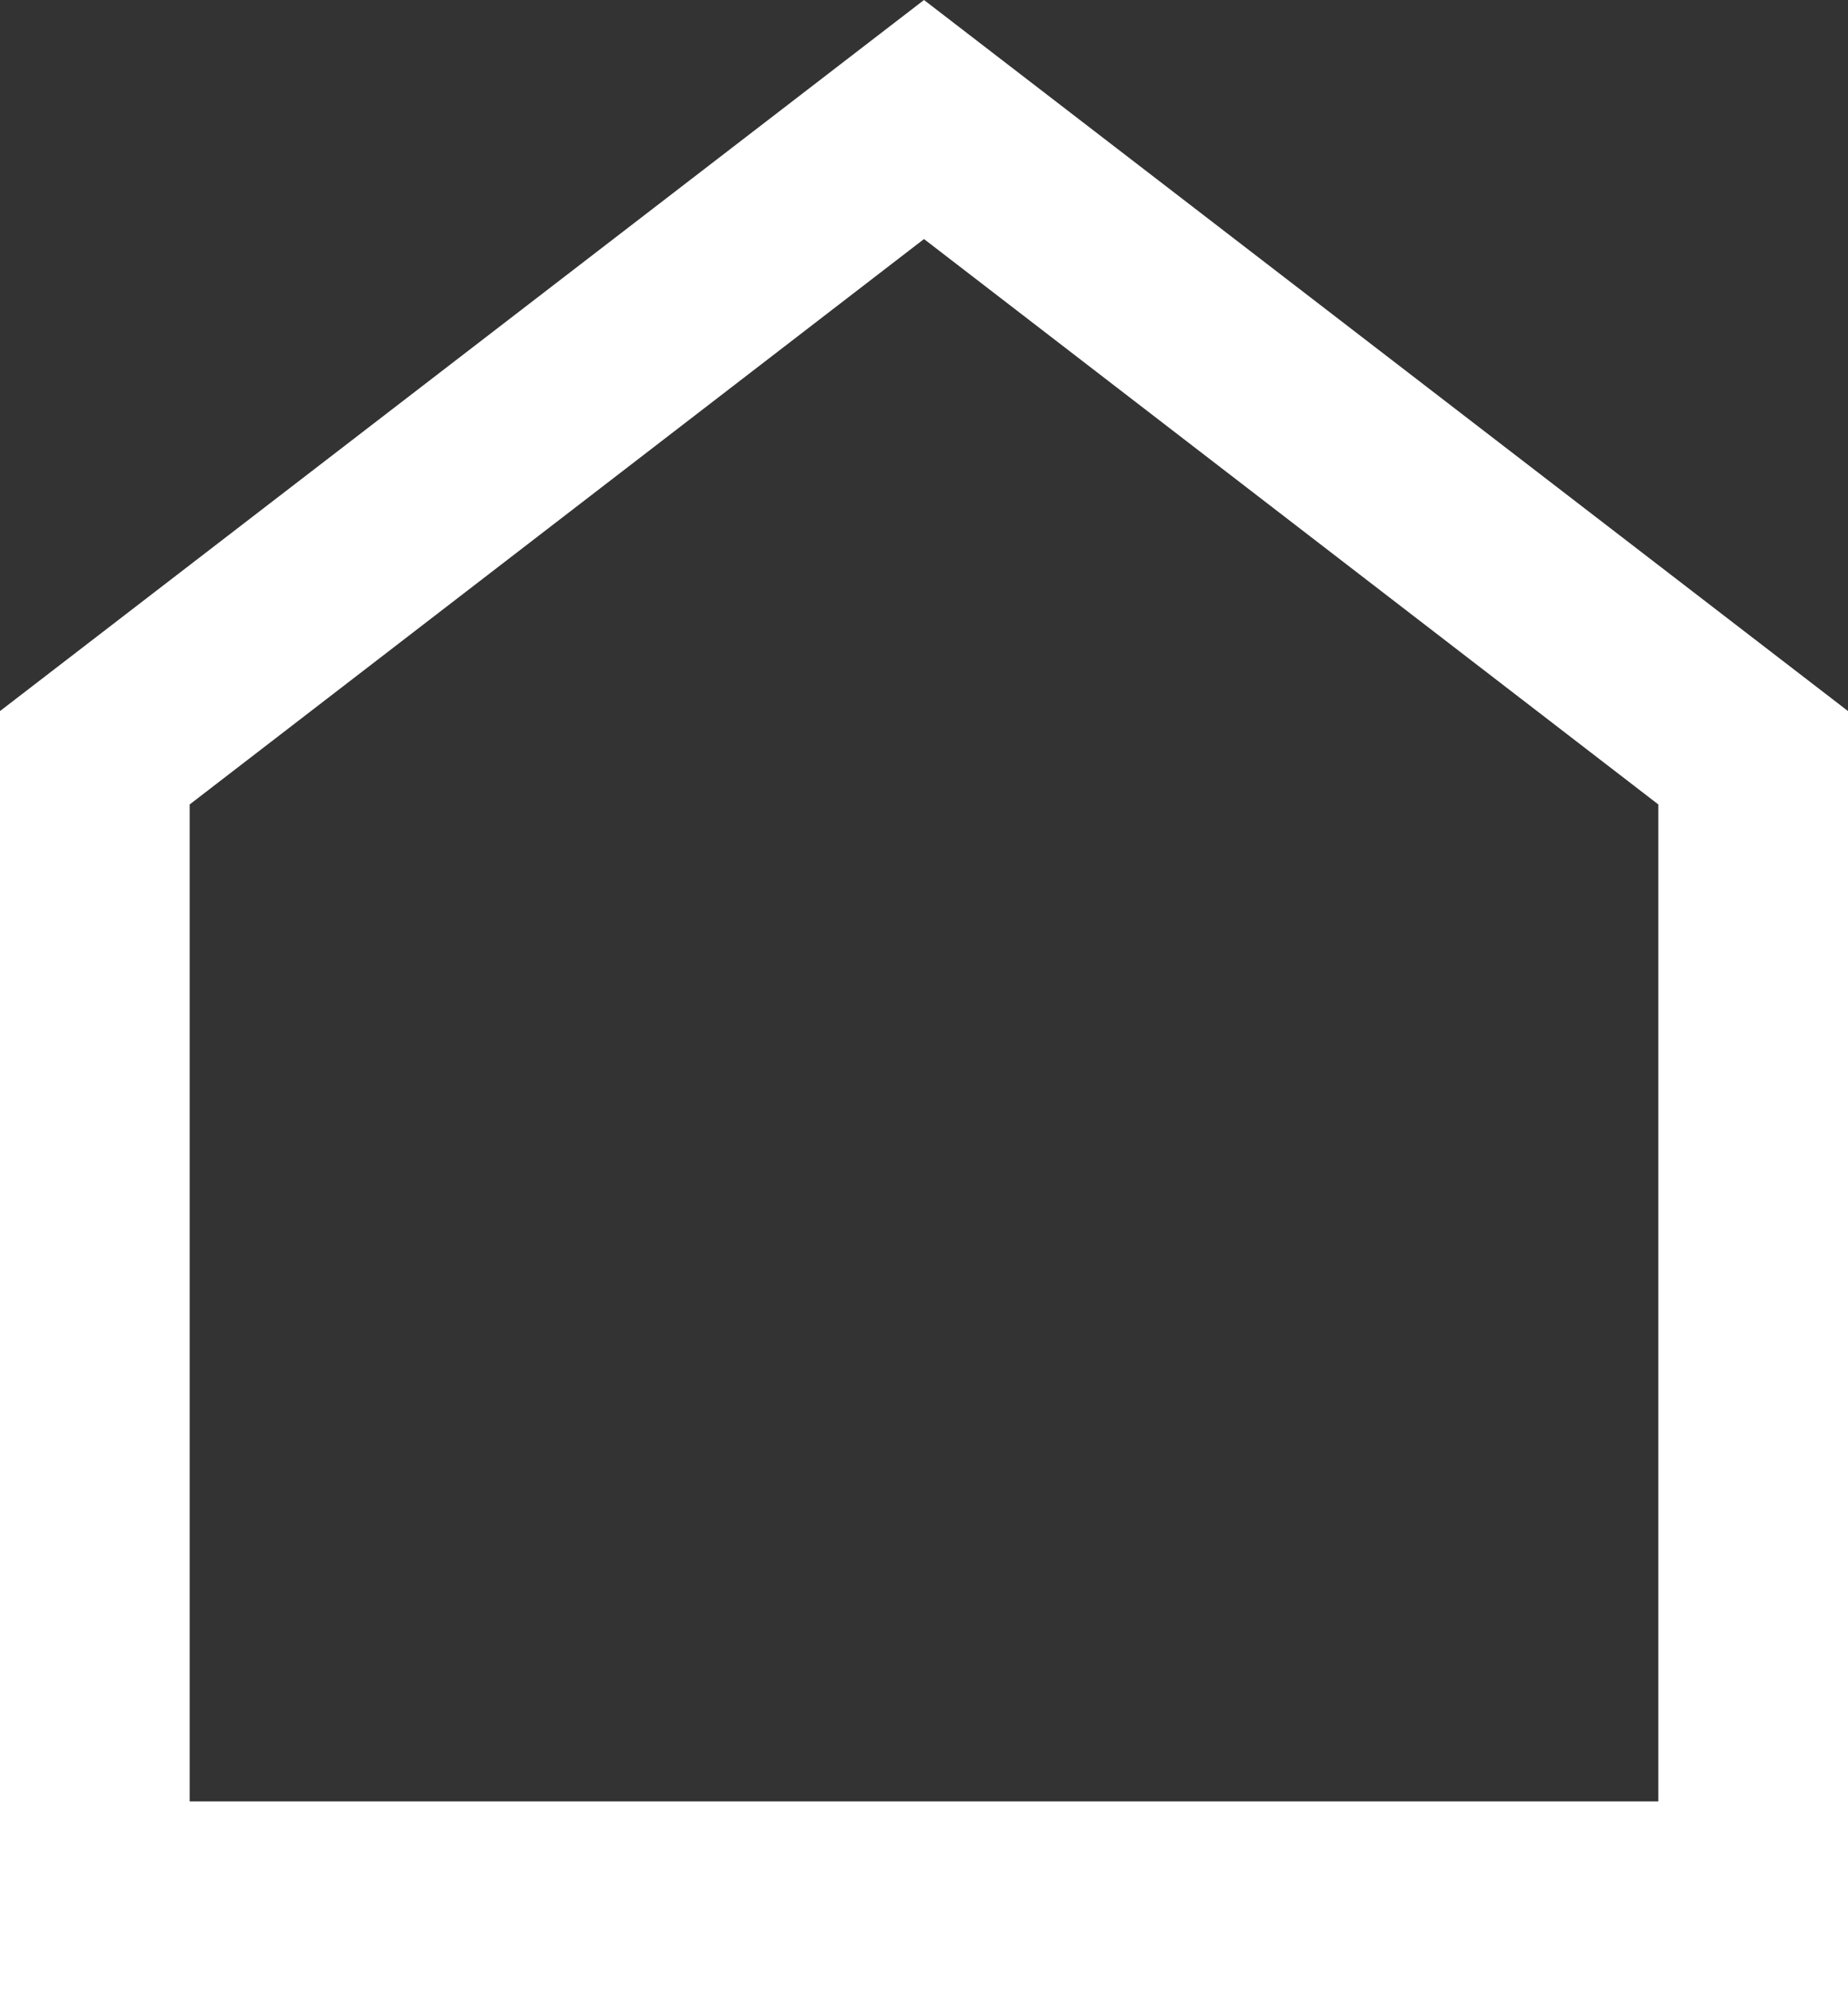 <?xml version="1.0" encoding="utf-8"?>
<!-- Generator: Adobe Illustrator 14.0.0, SVG Export Plug-In . SVG Version: 6.00 Build 43363)  -->
<!DOCTYPE svg PUBLIC "-//W3C//DTD SVG 1.0//EN" "http://www.w3.org/TR/2001/REC-SVG-20010904/DTD/svg10.dtd">
<svg version="1.0" id="Calque_1" xmlns="http://www.w3.org/2000/svg" xmlns:xlink="http://www.w3.org/1999/xlink" x="0px" y="0px"
	 width="14.372px" height="15.477px" viewBox="0 0 14.372 15.477" enable-background="new 0 0 14.372 15.477" xml:space="preserve">
<rect x="0" y="0" width="14.372" height="15.477" fill="#333333" stroke="none"/>
<path fill="#FFFFFF" d="M1.475,6.253l5.711-4.395l5.711,4.395v7.749H1.475V6.253z M7.186,0L0,5.527v9.949h14.372V5.527L7.186,0z"/>
</svg>
